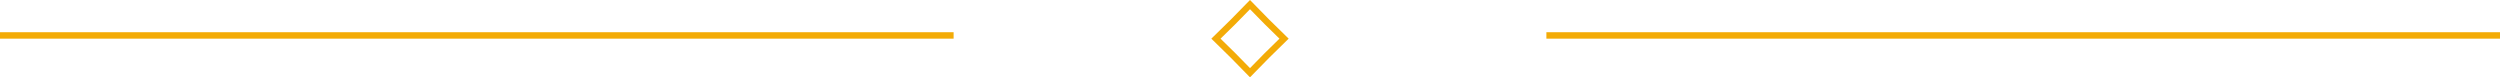 <svg width="388" height="12" viewBox="0 0 388 12" fill="none" xmlns="http://www.w3.org/2000/svg">
<line y1="5.5" x2="148" y2="5.5" stroke="#F3AB07"/>
<line x1="240" y1="5.5" x2="388" y2="5.5" stroke="#F3AB07"/>
<path d="M194 0.714L196.613 3.38L196.613 3.38L196.62 3.387L199.286 6L196.62 8.613L196.62 8.613L196.613 8.62L194 11.286L191.387 8.62L191.387 8.62L191.38 8.613L188.714 6L191.38 3.387L191.38 3.387L191.387 3.38L194 0.714Z" stroke="#F3AB07"/>
</svg>
